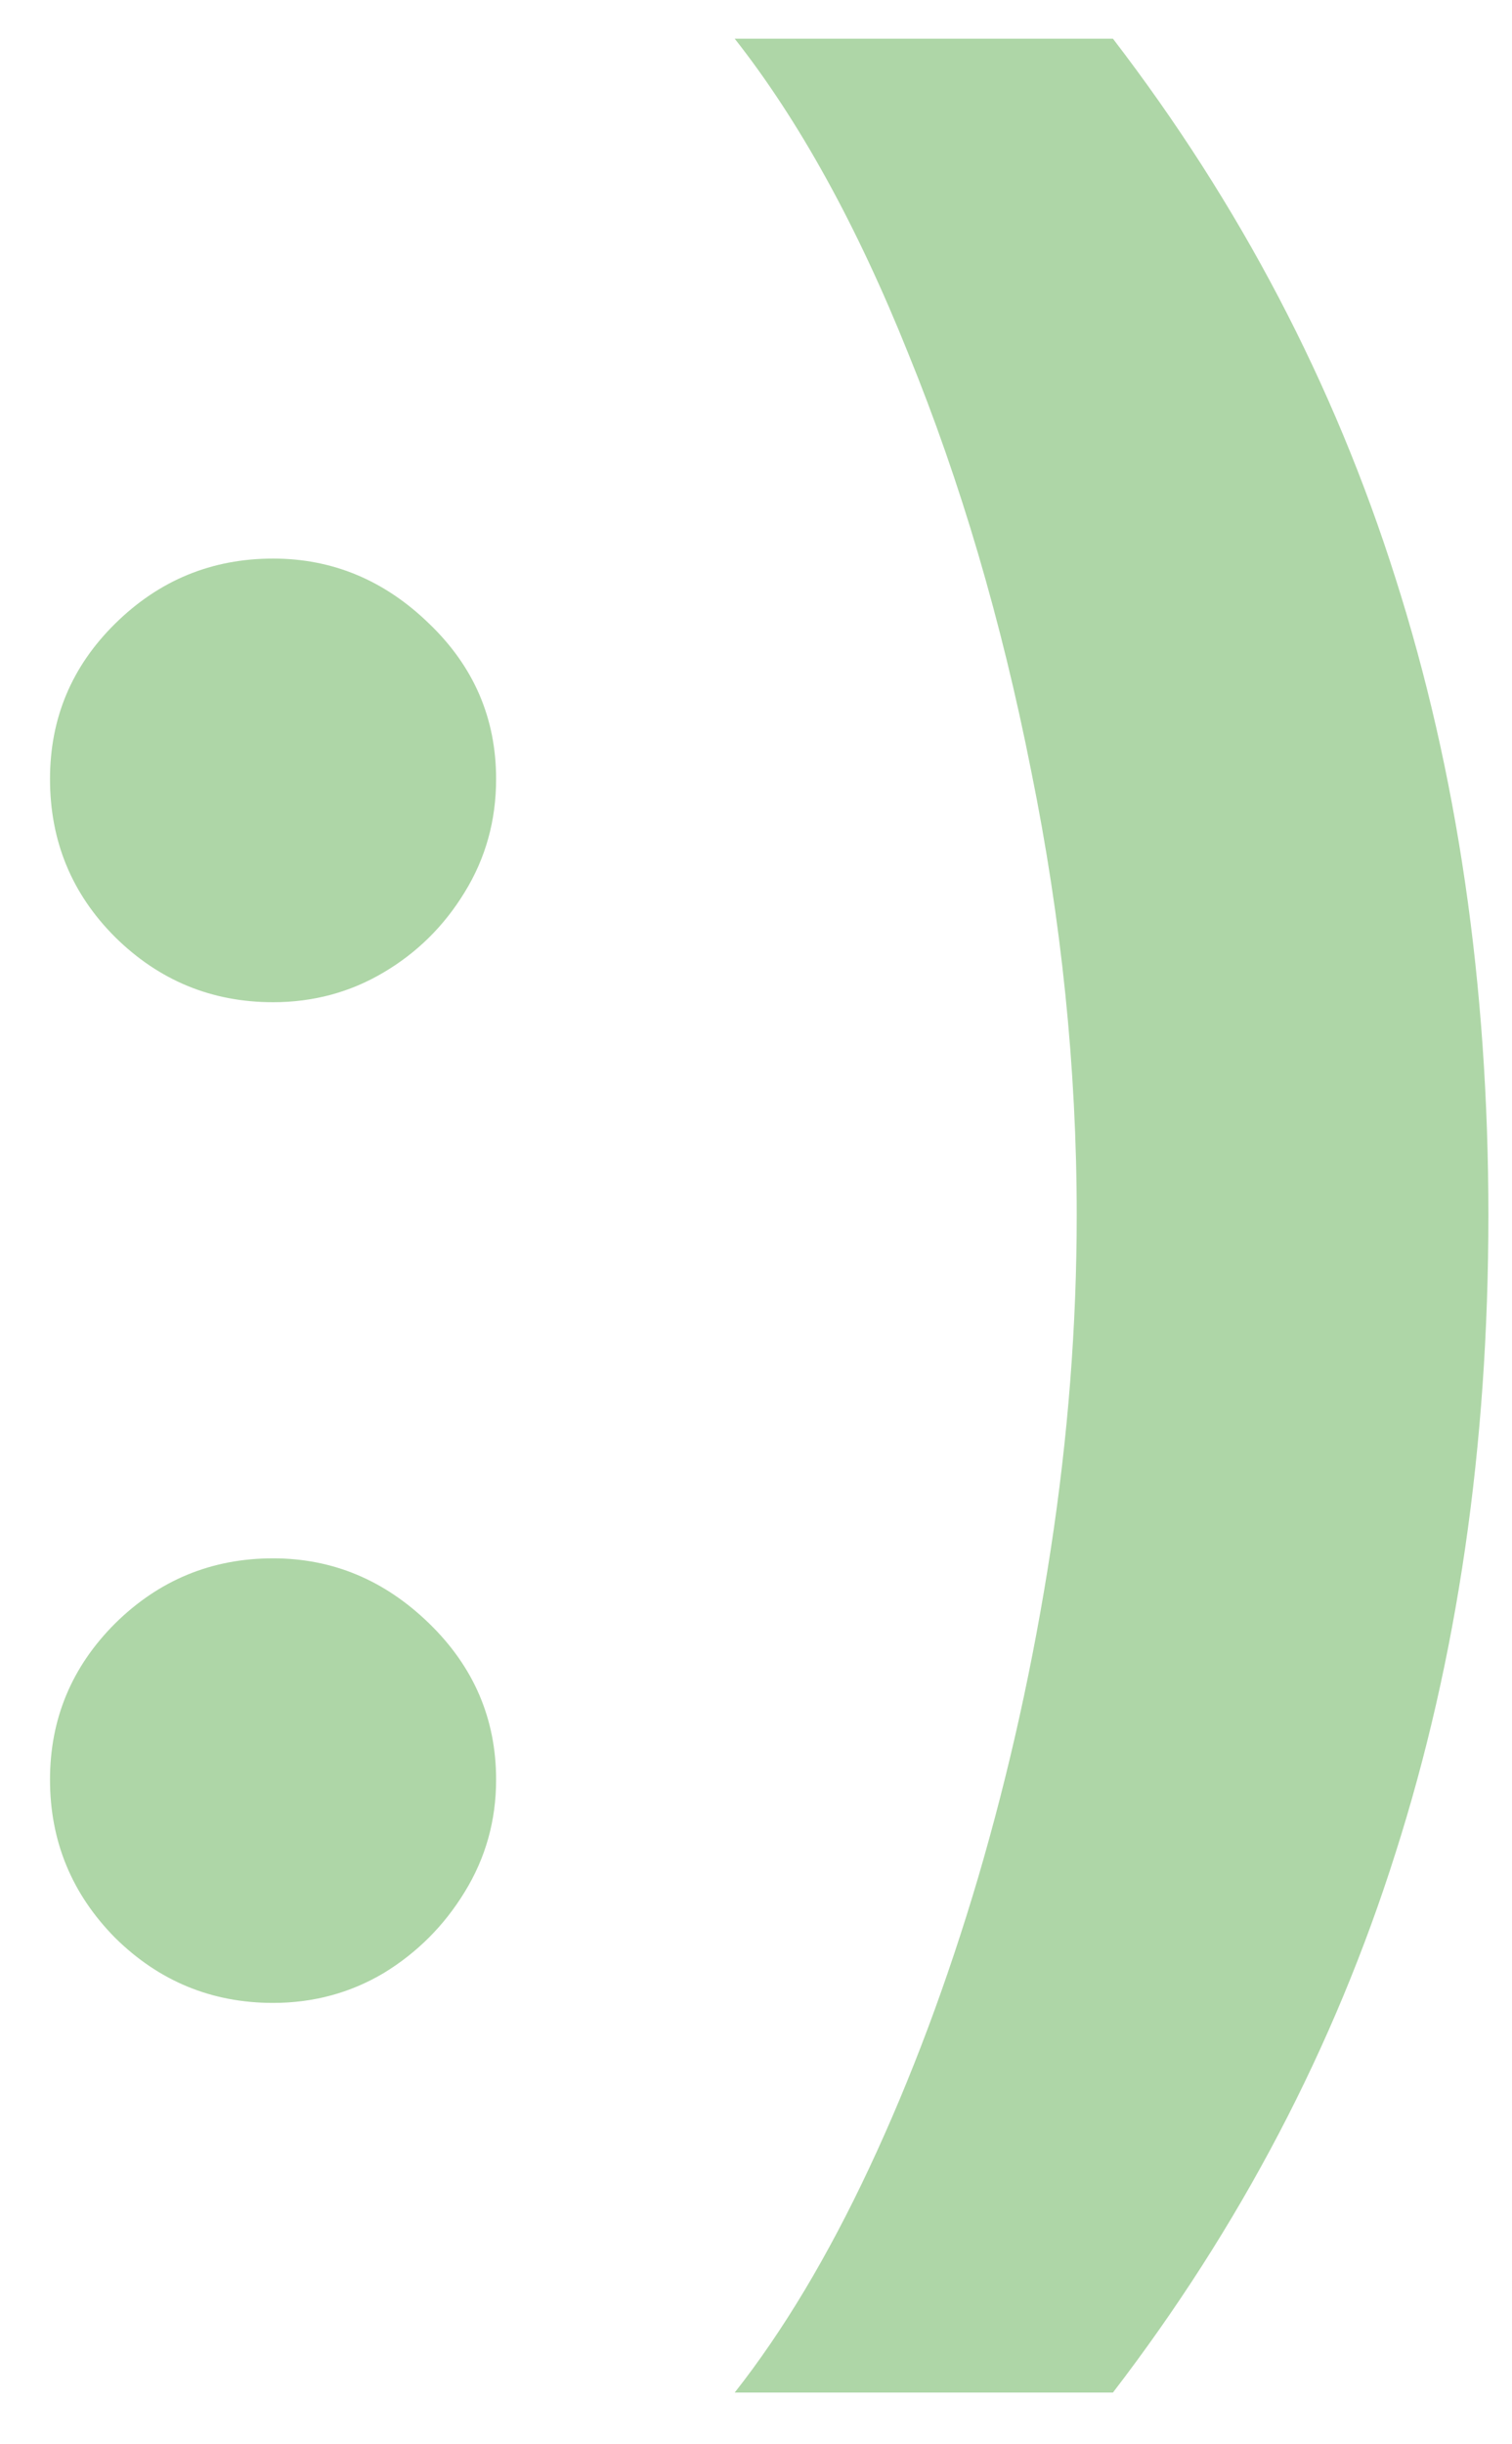 <?xml version="1.0" encoding="UTF-8"?> <svg xmlns="http://www.w3.org/2000/svg" width="26" height="42" viewBox="0 0 26 42" fill="none"><path d="M4.696 34.416C3.641 34.416 2.735 34.043 1.979 33.297C1.233 32.541 0.86 31.635 0.86 30.58C0.86 29.536 1.233 28.641 1.979 27.896C2.735 27.15 3.641 26.777 4.696 26.777C5.718 26.777 6.613 27.15 7.38 27.896C8.147 28.641 8.531 29.536 8.531 30.58C8.531 31.283 8.35 31.928 7.988 32.514C7.636 33.089 7.173 33.553 6.597 33.904C6.022 34.245 5.388 34.416 4.696 34.416ZM4.696 17.221C3.641 17.221 2.735 16.848 1.979 16.102C1.233 15.357 0.86 14.451 0.86 13.386C0.86 12.342 1.233 11.452 1.979 10.717C2.735 9.971 3.641 9.598 4.696 9.598C5.718 9.598 6.613 9.971 7.38 10.717C8.147 11.452 8.531 12.342 8.531 13.386C8.531 14.099 8.35 14.749 7.988 15.335C7.636 15.911 7.173 16.369 6.597 16.709C6.022 17.05 5.388 17.221 4.696 17.221ZM25.594 20.88C25.594 24.854 25.061 28.508 23.996 31.843C22.941 35.177 21.322 38.267 19.138 41.111H12.634C13.465 40.056 14.237 38.767 14.951 37.244C15.665 35.721 16.288 34.059 16.821 32.258C17.353 30.447 17.769 28.572 18.067 26.633C18.365 24.694 18.515 22.777 18.515 20.88C18.515 18.355 18.253 15.809 17.731 13.242C17.22 10.664 16.517 8.277 15.622 6.083C14.738 3.877 13.742 2.072 12.634 0.665H19.138C21.322 3.51 22.941 6.599 23.996 9.934C25.061 13.268 25.594 16.917 25.594 20.88Z" fill="#AED6A7"></path></svg> 